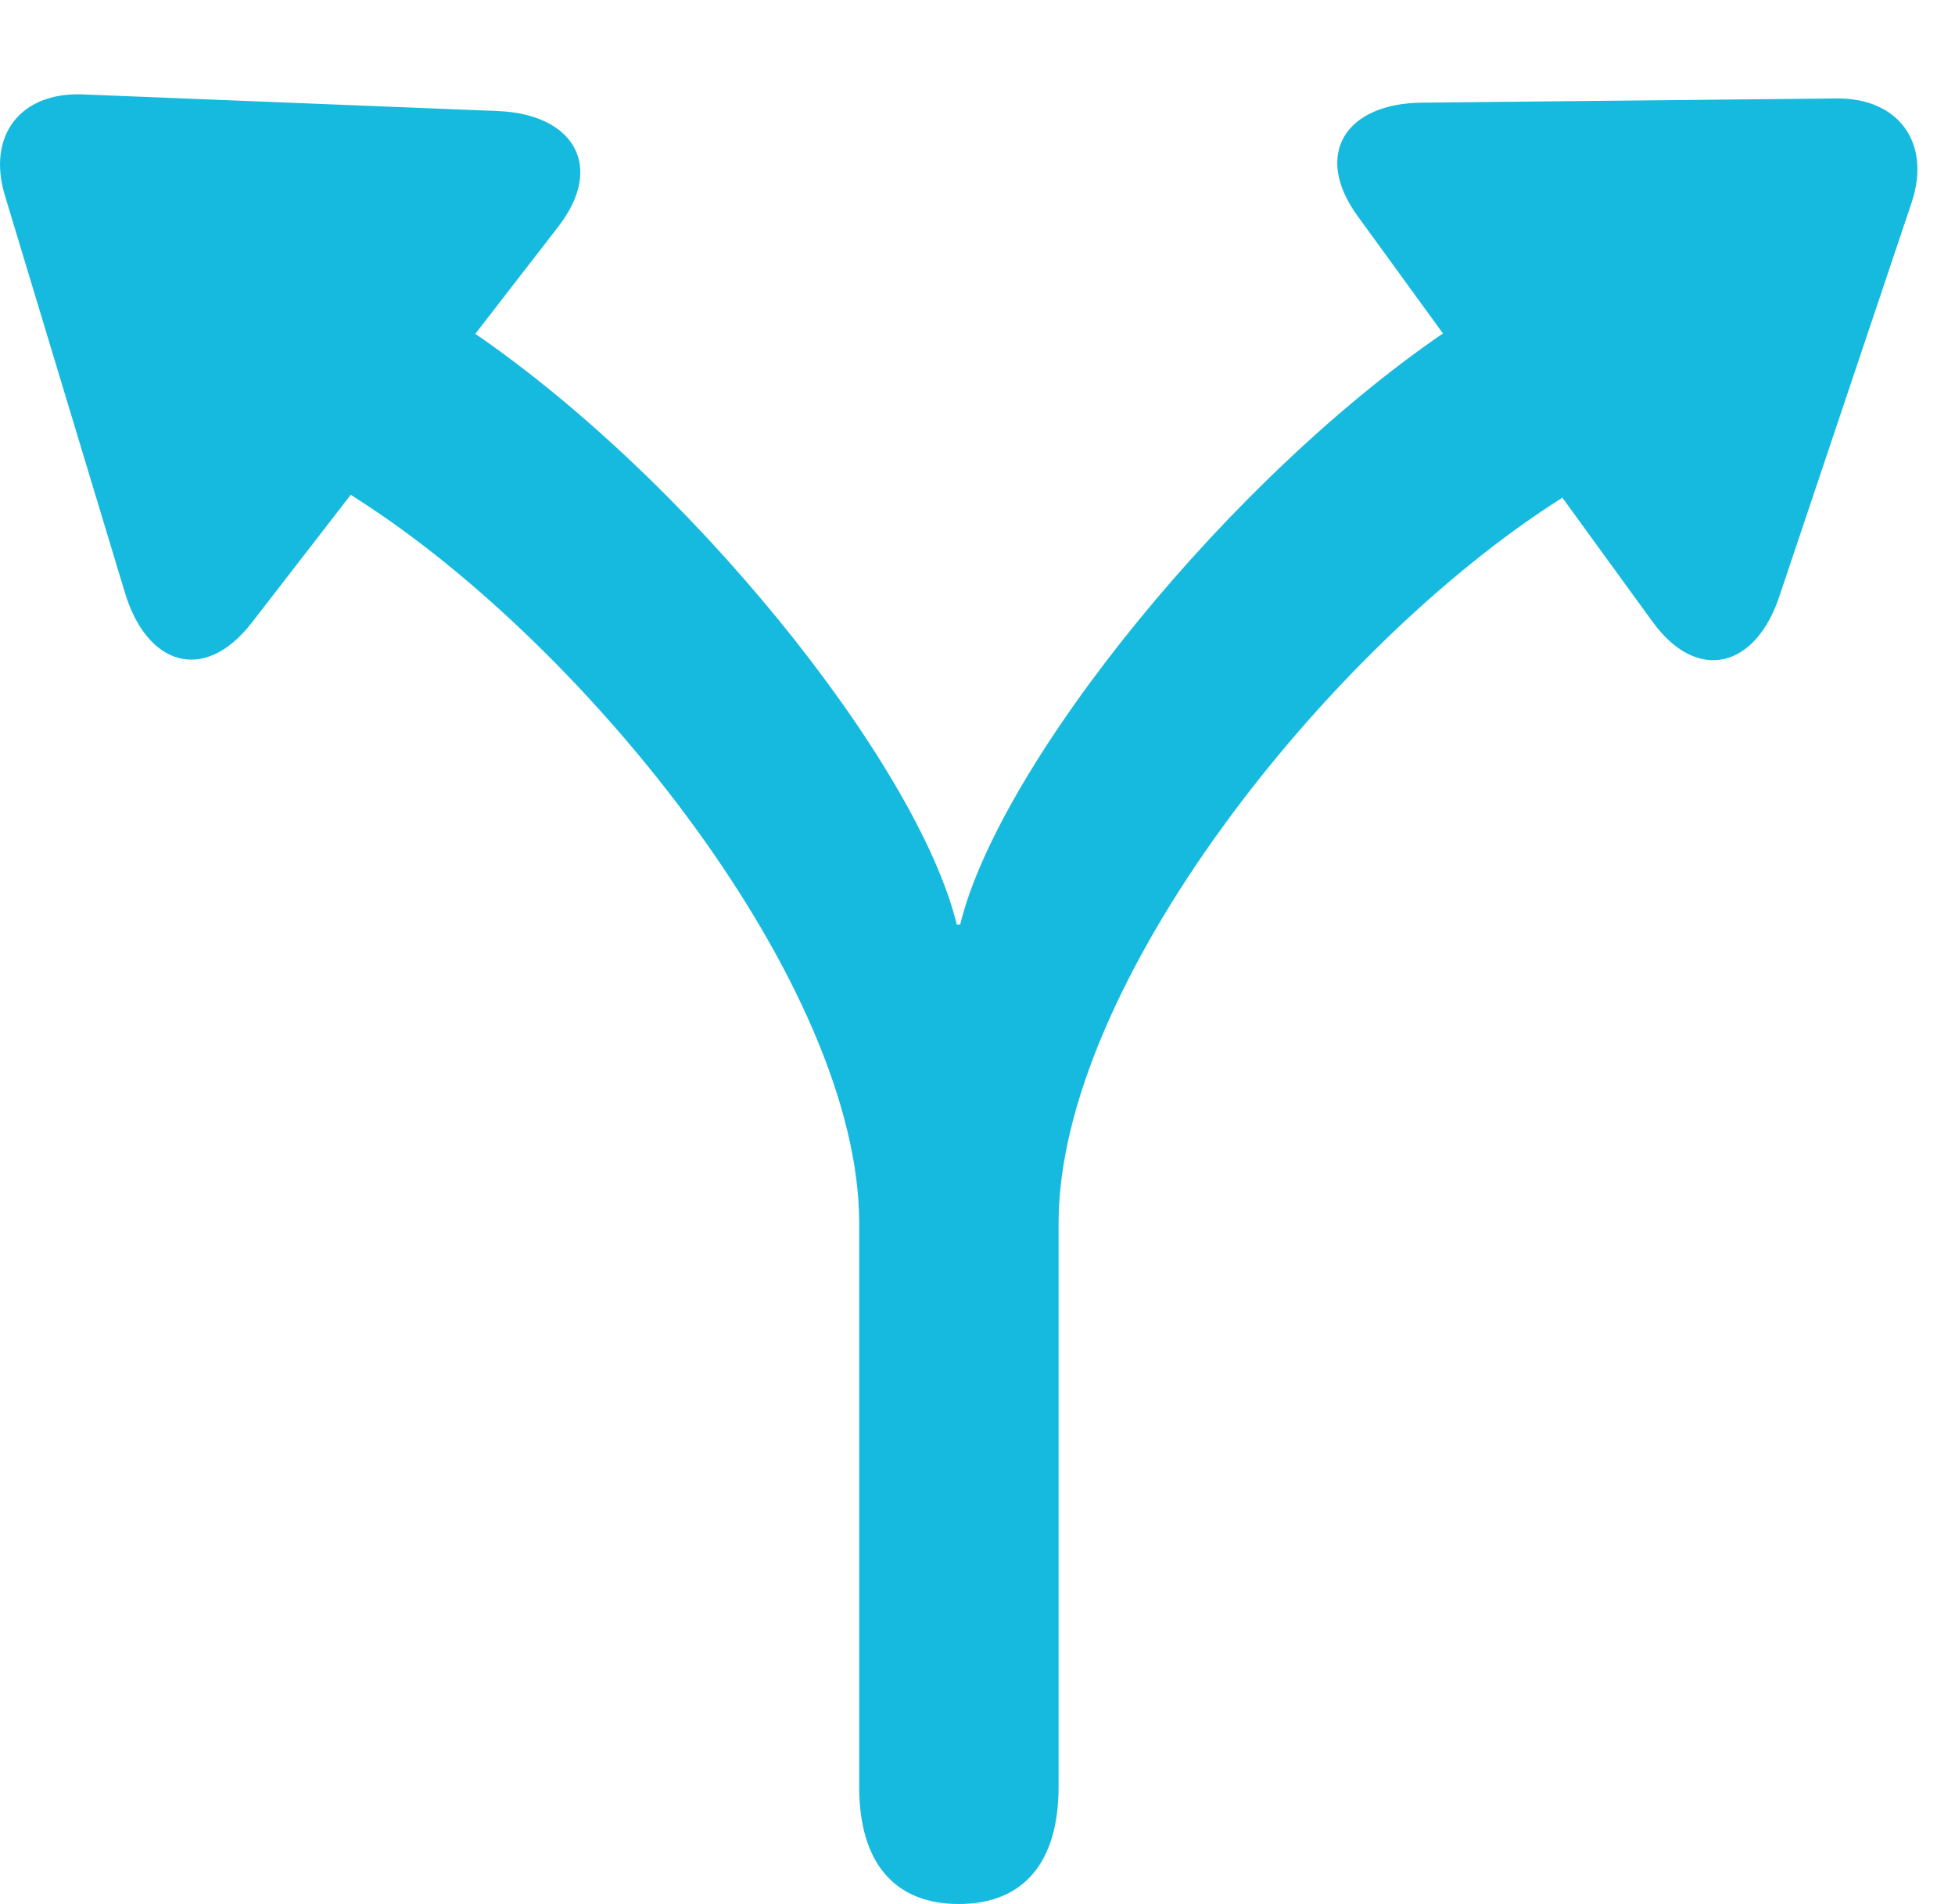 <?xml version="1.0" encoding="UTF-8"?>
<!--Generator: Apple Native CoreSVG 232.5-->
<!DOCTYPE svg
PUBLIC "-//W3C//DTD SVG 1.1//EN"
       "http://www.w3.org/Graphics/SVG/1.1/DTD/svg11.dtd">
<svg version="1.1" xmlns="http://www.w3.org/2000/svg" xmlns:xlink="http://www.w3.org/1999/xlink" width="18.963" height="18.47">
 <g>
  <rect height="18.47" opacity="0" width="18.963" x="0" y="0"/>
  <path d="M9.3 18.47C9.924 18.47 10.268 18.071 10.268 17.334L10.268 11.866C10.268 9.559 12.881 6.277 15.125 4.847L15.913 4.337C16.22 4.15 16.39 3.814 16.39 3.484C16.39 2.946 16.028 2.554 15.444 2.554C15.173 2.554 14.885 2.647 14.626 2.818L14.112 3.156C11.943 4.599 9.692 7.413 9.313 8.97L9.281 8.97C8.9 7.405 6.658 4.599 4.489 3.156L3.974 2.818C3.709 2.646 3.427 2.553 3.15 2.553C2.563 2.553 2.212 2.974 2.212 3.476C2.212 3.806 2.38 4.147 2.687 4.336L3.475 4.847C5.708 6.277 8.334 9.559 8.334 11.866L8.334 17.334C8.334 18.071 8.678 18.47 9.3 18.47ZM2.441 6.042L5.418 2.195C5.869 1.609 5.562 1.105 4.825 1.077L0.808 0.916C0.203 0.889-0.13 1.31 0.048 1.898L1.208 5.737C1.419 6.456 1.979 6.637 2.441 6.042ZM16.026 6.027C16.466 6.637 17.038 6.477 17.265 5.768L18.544 1.96C18.734 1.382 18.412 0.949 17.815 0.955L13.79 0.996C13.054 1.003 12.735 1.494 13.165 2.091Z" fill="#17badf"/>
 </g>
</svg>
